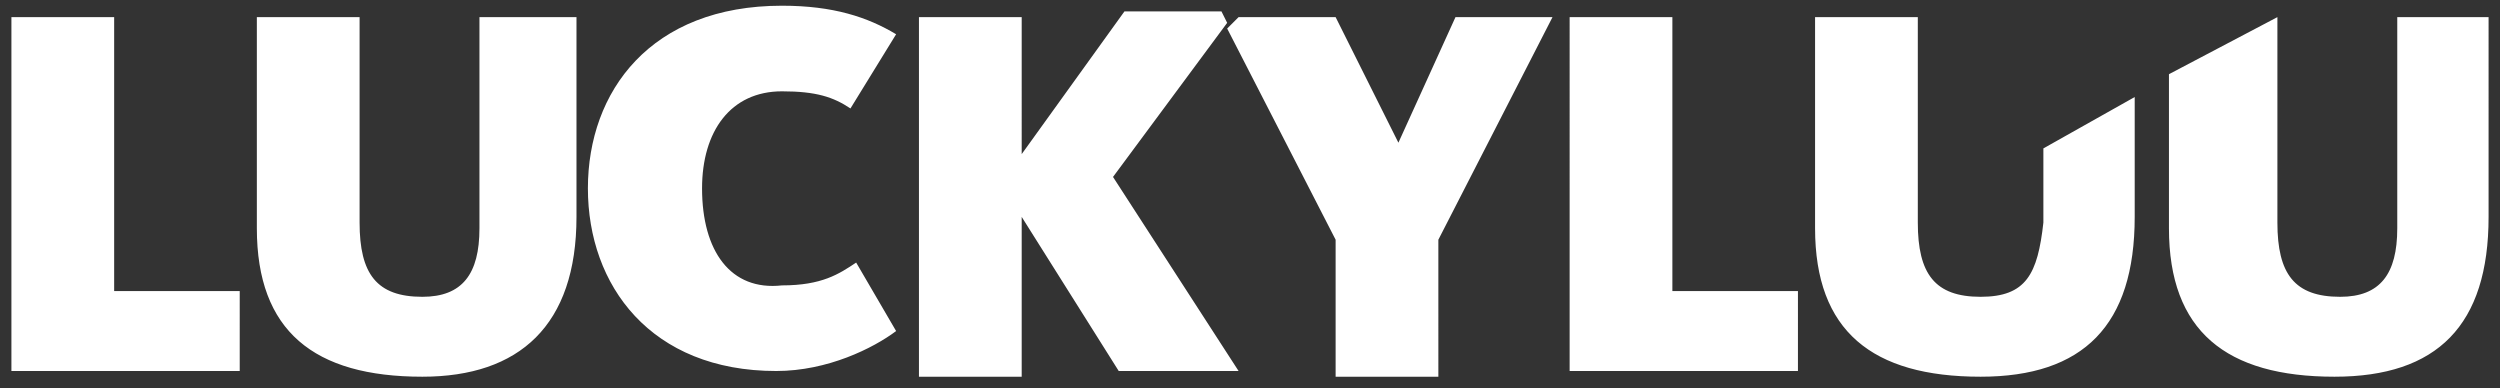 <?xml version="1.0" encoding="utf-8"?>
<!-- Generator: Adobe Illustrator 24.3.0, SVG Export Plug-In . SVG Version: 6.00 Build 0)  -->
<svg version="1.1" id="Ebene_1" xmlns="http://www.w3.org/2000/svg" xmlns:xlink="http://www.w3.org/1999/xlink" x="0px" y="0px"
	 viewBox="0 0 43.8 6.8" style="enable-background:new 0 0 43.8 6.8;" xml:space="preserve">
<rect x="0" y="0" width="43.8" height="6.8" fill="#333333" stroke="none"/>
<style type="text/css">
	.st0{fill:#FFFFFF;}
</style>
<g>
	<path class="st0" d="M38,1.3V4c0,1.8,1,2.6,2.9,2.6c1.8,0,2.7-0.9,2.7-2.8V0.3h-1.6v3.7c0,0.8-0.3,1.2-1,1.2
		c-0.8,0-1.1-0.4-1.1-1.3V0.3L38,1.3z M0.2,6.5h4V5.1H2V0.3H0.2V6.5z M10.1,3.8V0.3H8.4v3.7c0,0.8-0.3,1.2-1,1.2
		c-0.8,0-1.1-0.4-1.1-1.3V0.3H4.5V4c0,1.8,1,2.6,2.9,2.6C9.1,6.6,10.1,5.7,10.1,3.8 M12.3,3.3c0-1,0.5-1.7,1.4-1.7
		c0.6,0,0.9,0.1,1.2,0.3l0.8-1.3c-0.5-0.3-1.1-0.5-2-0.5c-2.3,0-3.4,1.5-3.4,3.2s1.1,3.2,3.3,3.2c0.9,0,1.7-0.4,2.1-0.7l-0.7-1.2
		c-0.3,0.2-0.6,0.4-1.3,0.4C12.8,5.1,12.3,4.4,12.3,3.3 M19.5,3.1l2-2.7l-0.1-0.2h-1.7l-1.8,2.5V0.3h-1.8v6.3h1.8V3.8l1.7,2.7h2.1
		L19.5,3.1z M25.2,4.2l2-3.9h-1.7l-1,2.2h0l-1.1-2.2h-1.7l-0.2,0.2l1.9,3.7v2.4h1.8V4.2z M27.5,6.5h4V5.1h-2.2V0.3h-1.8V6.5z
		 M34.7,5.2c-0.8,0-1.1-0.4-1.1-1.3V0.3h-1.8V4c0,1.8,1,2.6,2.9,2.6c1.8,0,2.7-0.9,2.7-2.8V1.7l-1.6,0.9v1.3
		C35.7,4.8,35.5,5.2,34.7,5.2"/>
</g>
</svg>
